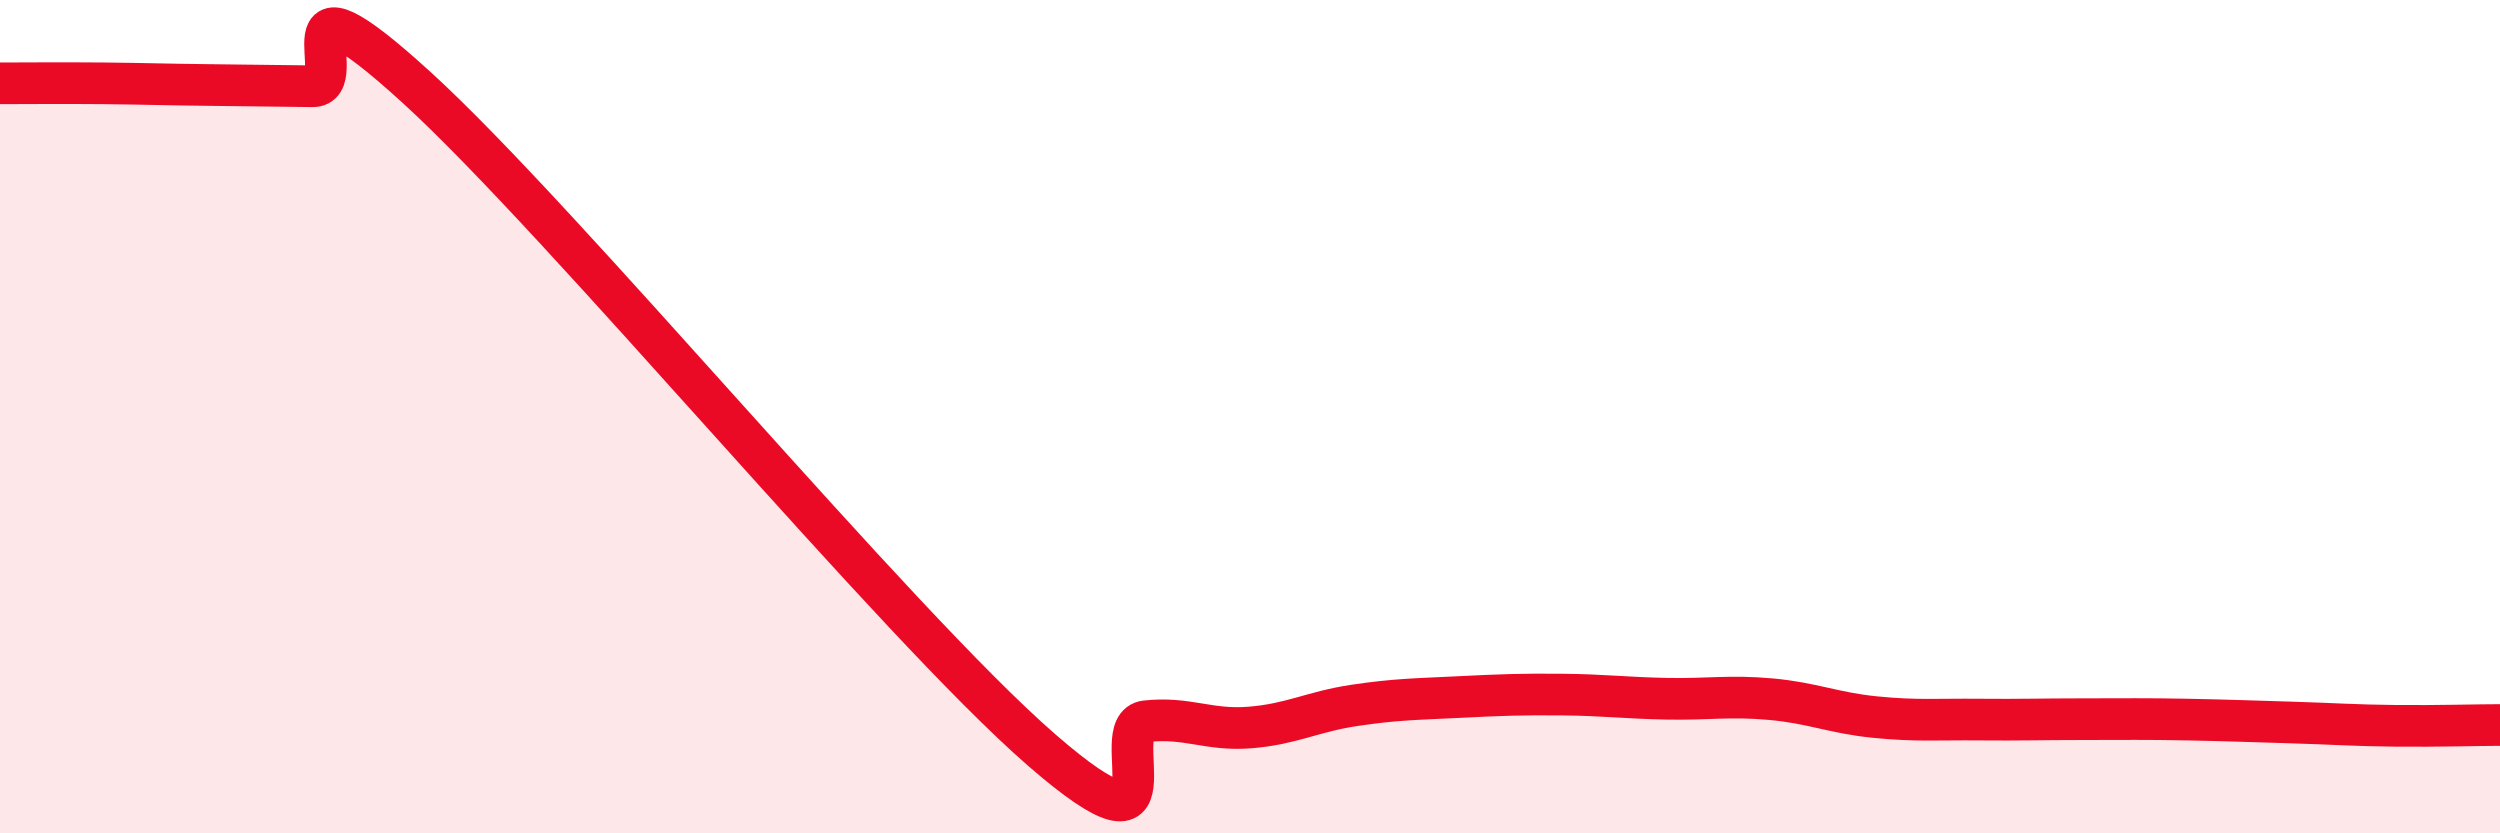 
    <svg width="60" height="20" viewBox="0 0 60 20" xmlns="http://www.w3.org/2000/svg">
      <path
        d="M 0,2 C 0.5,2 1.5,1.99 2.5,2 C 3.5,2.01 4,2.03 5,2.04 C 6,2.05 6.5,2.06 7.5,2.07 C 8.5,2.08 6.5,-1.09 10,2.1 C 13.5,5.29 21.5,14.96 25,18 C 28.5,21.04 26.5,17.42 27.5,17.31 C 28.5,17.2 29,17.54 30,17.46 C 31,17.38 31.5,17.08 32.5,16.93 C 33.5,16.78 34,16.78 35,16.73 C 36,16.68 36.5,16.66 37.5,16.67 C 38.5,16.68 39,16.75 40,16.77 C 41,16.79 41.5,16.69 42.5,16.78 C 43.5,16.87 44,17.11 45,17.21 C 46,17.31 46.5,17.26 47.5,17.27 C 48.5,17.28 49,17.26 50,17.26 C 51,17.26 51.5,17.25 52.5,17.27 C 53.5,17.29 54,17.31 55,17.34 C 56,17.37 56.5,17.41 57.5,17.42 C 58.5,17.43 59.5,17.4 60,17.4L60 20L0 20Z"
        fill="#EB0A25"
        opacity="0.1"
        stroke-linecap="round"
        stroke-linejoin="round"
      />
      <path
        d="M 0,2 C 0.5,2 1.5,1.99 2.5,2 C 3.5,2.01 4,2.03 5,2.04 C 6,2.05 6.5,2.06 7.5,2.07 C 8.5,2.08 6.5,-1.09 10,2.1 C 13.5,5.29 21.5,14.96 25,18 C 28.5,21.04 26.5,17.42 27.5,17.31 C 28.5,17.2 29,17.54 30,17.46 C 31,17.38 31.5,17.08 32.5,16.93 C 33.5,16.78 34,16.78 35,16.73 C 36,16.68 36.5,16.66 37.5,16.67 C 38.5,16.68 39,16.75 40,16.77 C 41,16.79 41.5,16.69 42.5,16.78 C 43.5,16.87 44,17.11 45,17.21 C 46,17.31 46.5,17.26 47.5,17.27 C 48.5,17.28 49,17.26 50,17.26 C 51,17.26 51.5,17.25 52.5,17.27 C 53.5,17.29 54,17.31 55,17.34 C 56,17.37 56.5,17.41 57.5,17.42 C 58.5,17.43 59.5,17.4 60,17.4"
        stroke="#EB0A25"
        stroke-width="1"
        fill="none"
        stroke-linecap="round"
        stroke-linejoin="round"
      />
    </svg>
  